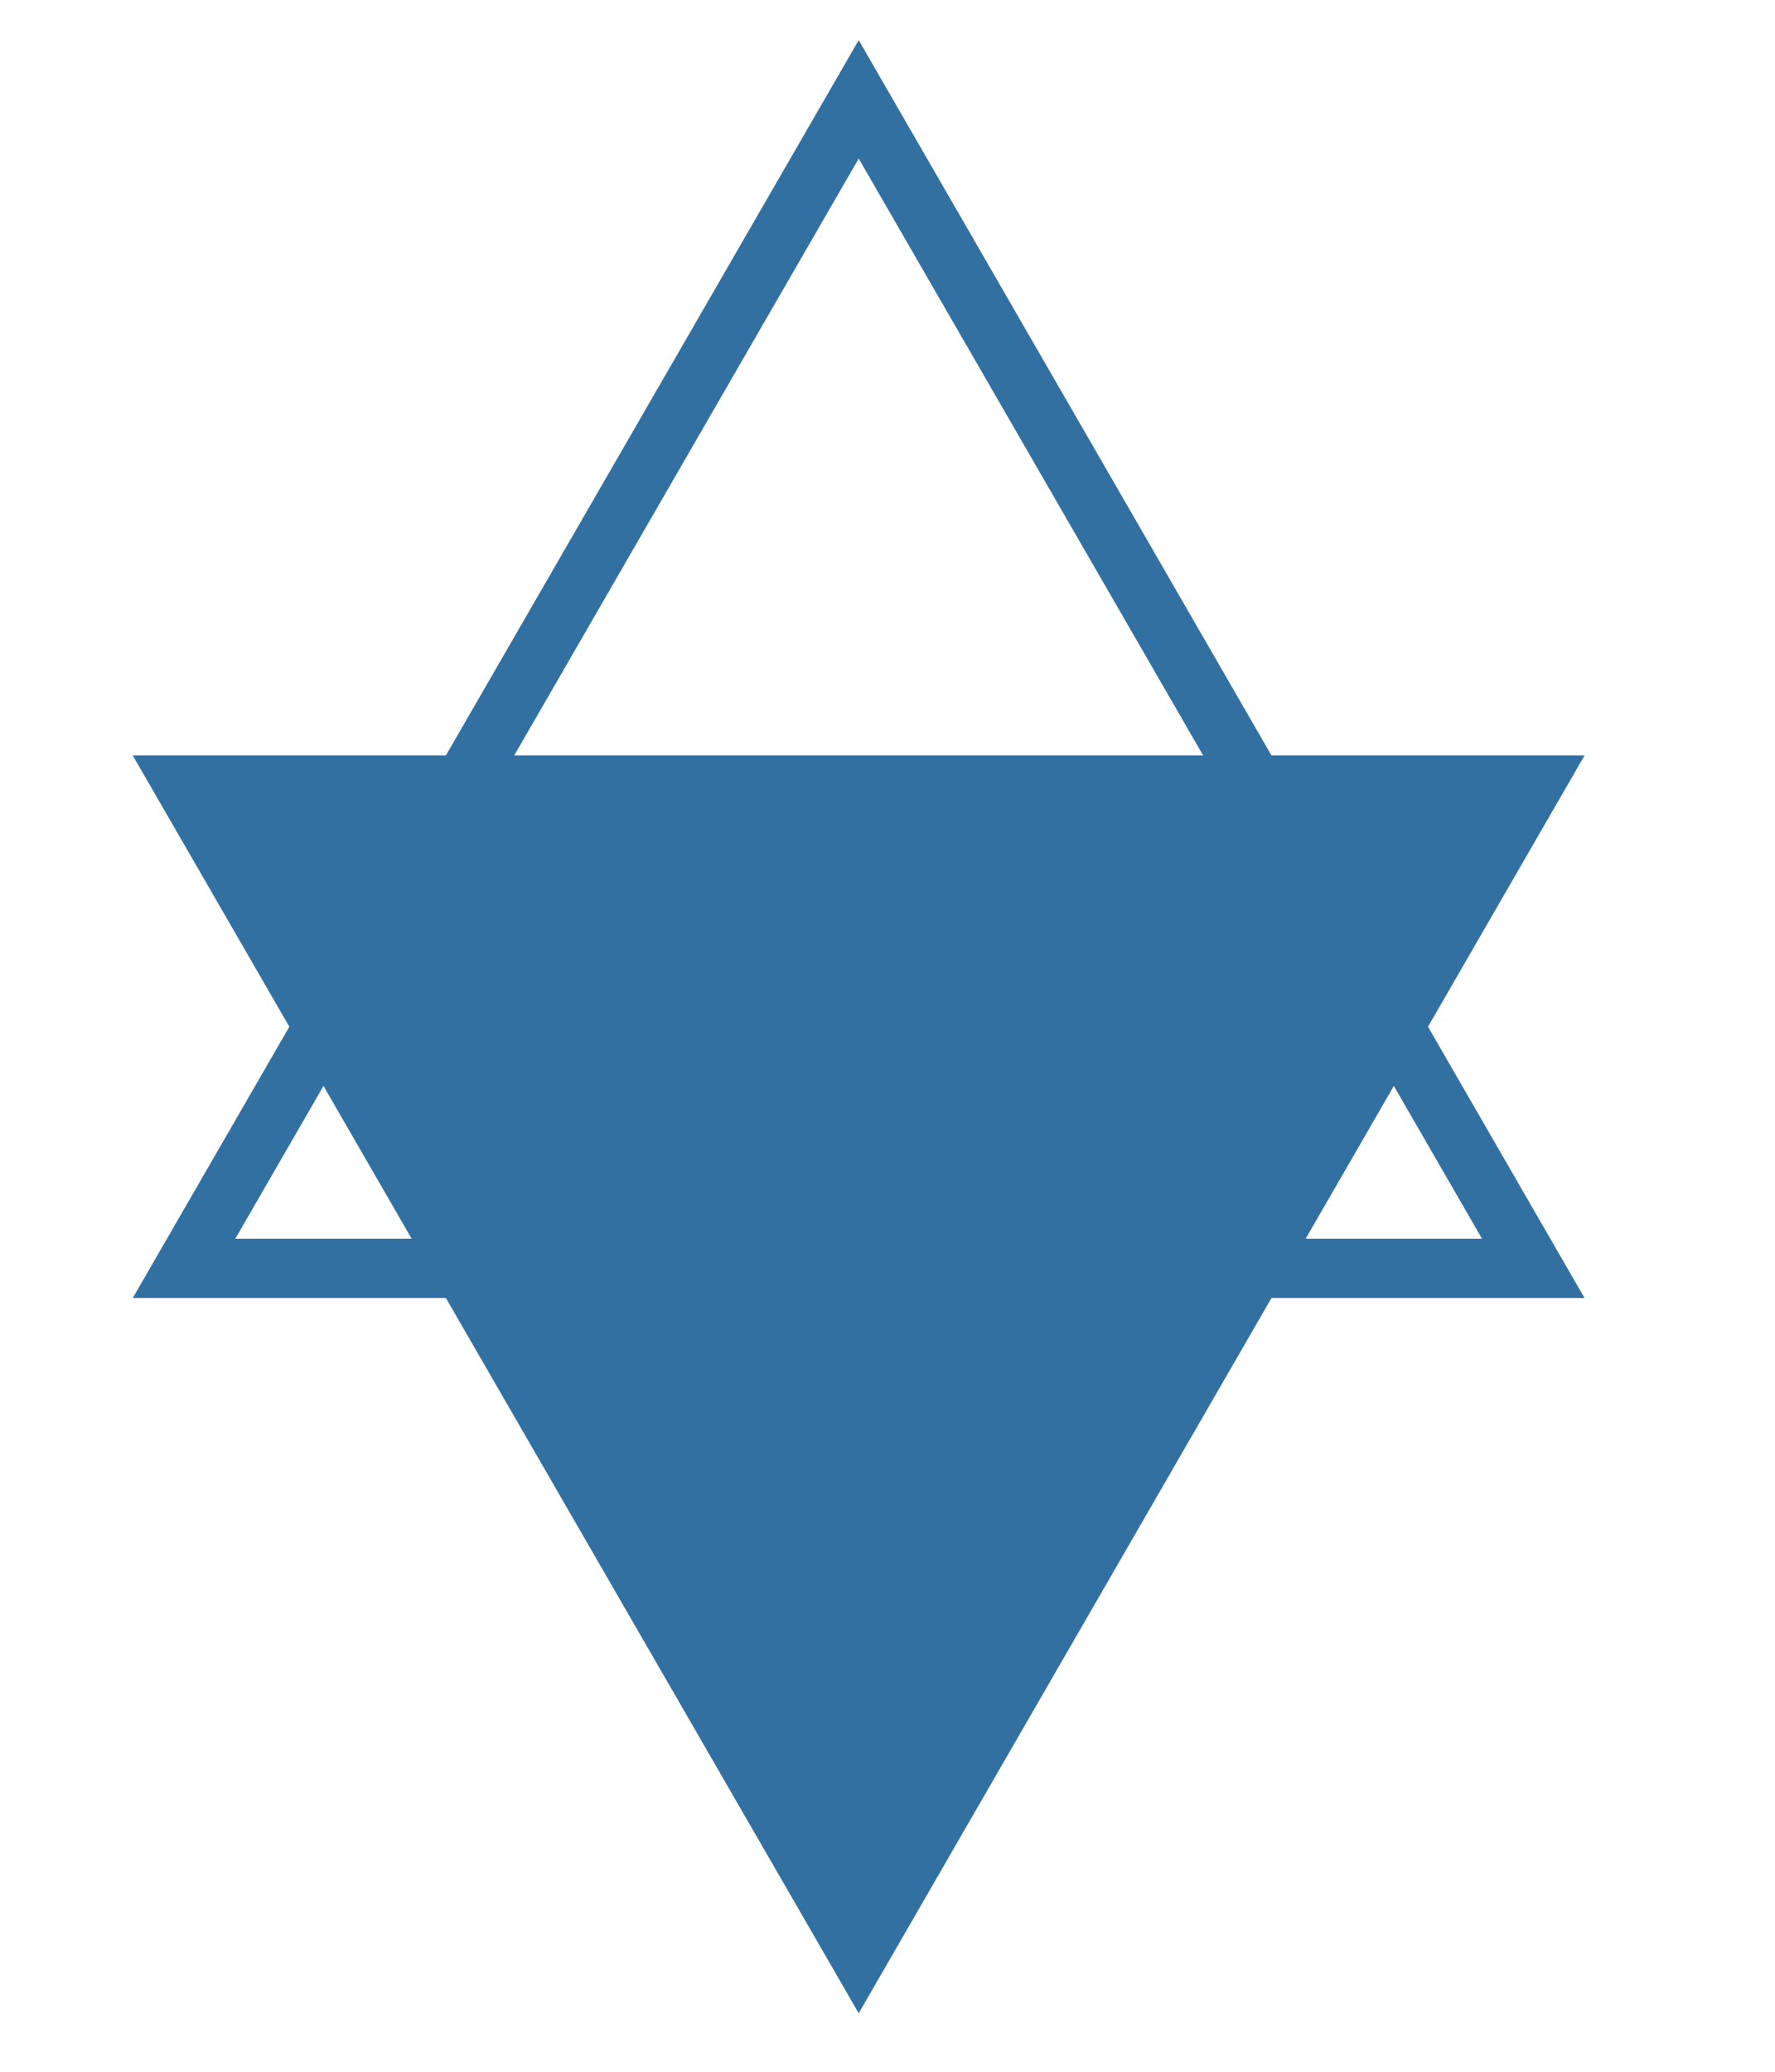 <?xml version="1.0" encoding="UTF-8"?> <svg xmlns="http://www.w3.org/2000/svg" width="18" height="21" viewBox="0 0 18 21" fill="none"> <path d="M1.866 12.857L8.708 1.007L15.549 12.857H1.866Z" stroke="#3270A1" stroke-width="0.6"></path> <path d="M8.708 20.407L1.346 7.657L16.069 7.657L8.708 20.407Z" fill="#3270A1"></path> </svg> 